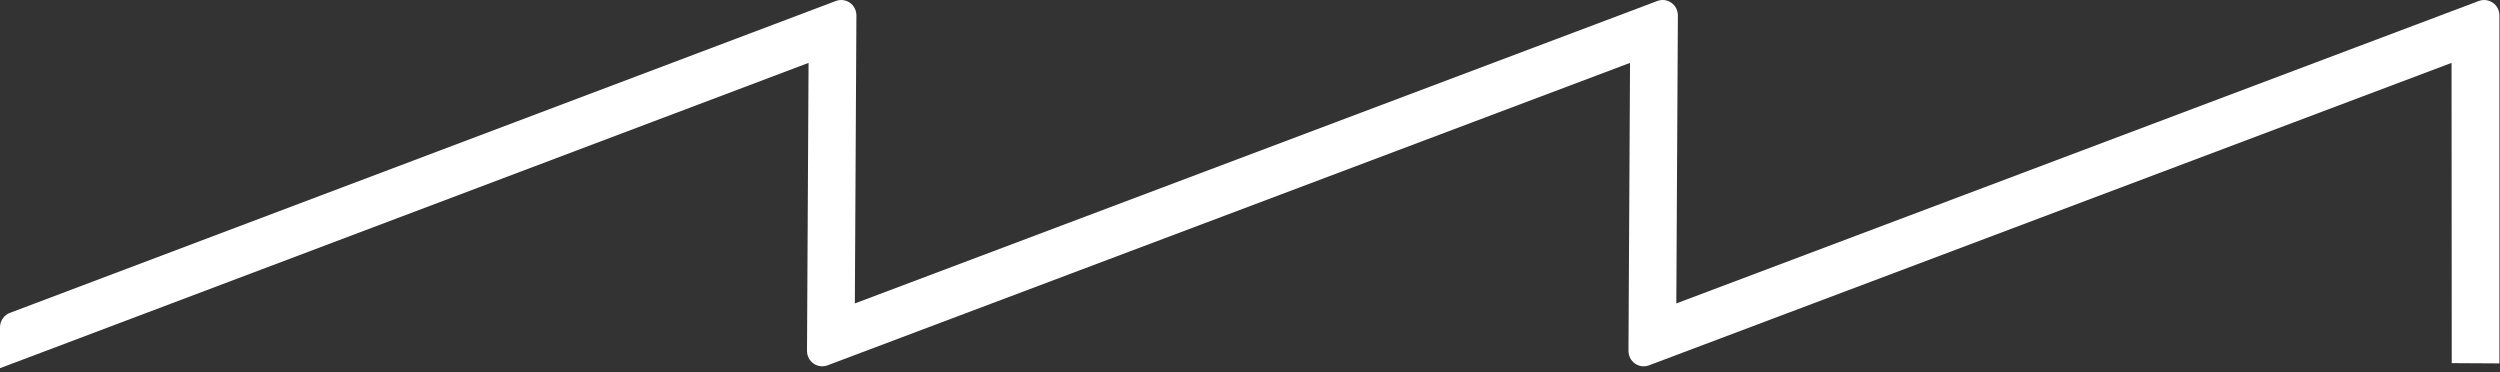 <svg width="329" height="49" viewBox="0 0 329 49" fill="none" xmlns="http://www.w3.org/2000/svg">
<rect x="0" y="0" width="329" height="49" fill="#333333" stroke="none"/>
<path d="M328.059 0.367C327.522 -0.01 326.831 -0.104 326.217 0.127L220.603 39.931L220.808 2.036C220.808 1.368 220.492 0.743 219.955 0.367C219.417 -0.018 218.726 -0.104 218.112 0.127L112.498 39.931L112.703 2.036C112.703 1.368 112.388 0.743 111.85 0.367C111.313 -0.018 110.621 -0.104 110.007 0.127L1.305 41.172C0.529 41.463 0 42.225 0 43.072V48.455L106.407 8.275L106.202 46.17C106.202 46.838 106.518 47.462 107.055 47.839C107.593 48.216 108.284 48.31 108.898 48.079L214.512 8.275L214.307 46.17C214.307 46.838 214.622 47.462 215.16 47.839C215.697 48.224 216.388 48.31 217.003 48.079L322.625 8.275L322.65 47.788L328.921 47.822V2.036C328.921 1.368 328.605 0.743 328.068 0.367H328.059Z" fill="white"/>
</svg>
